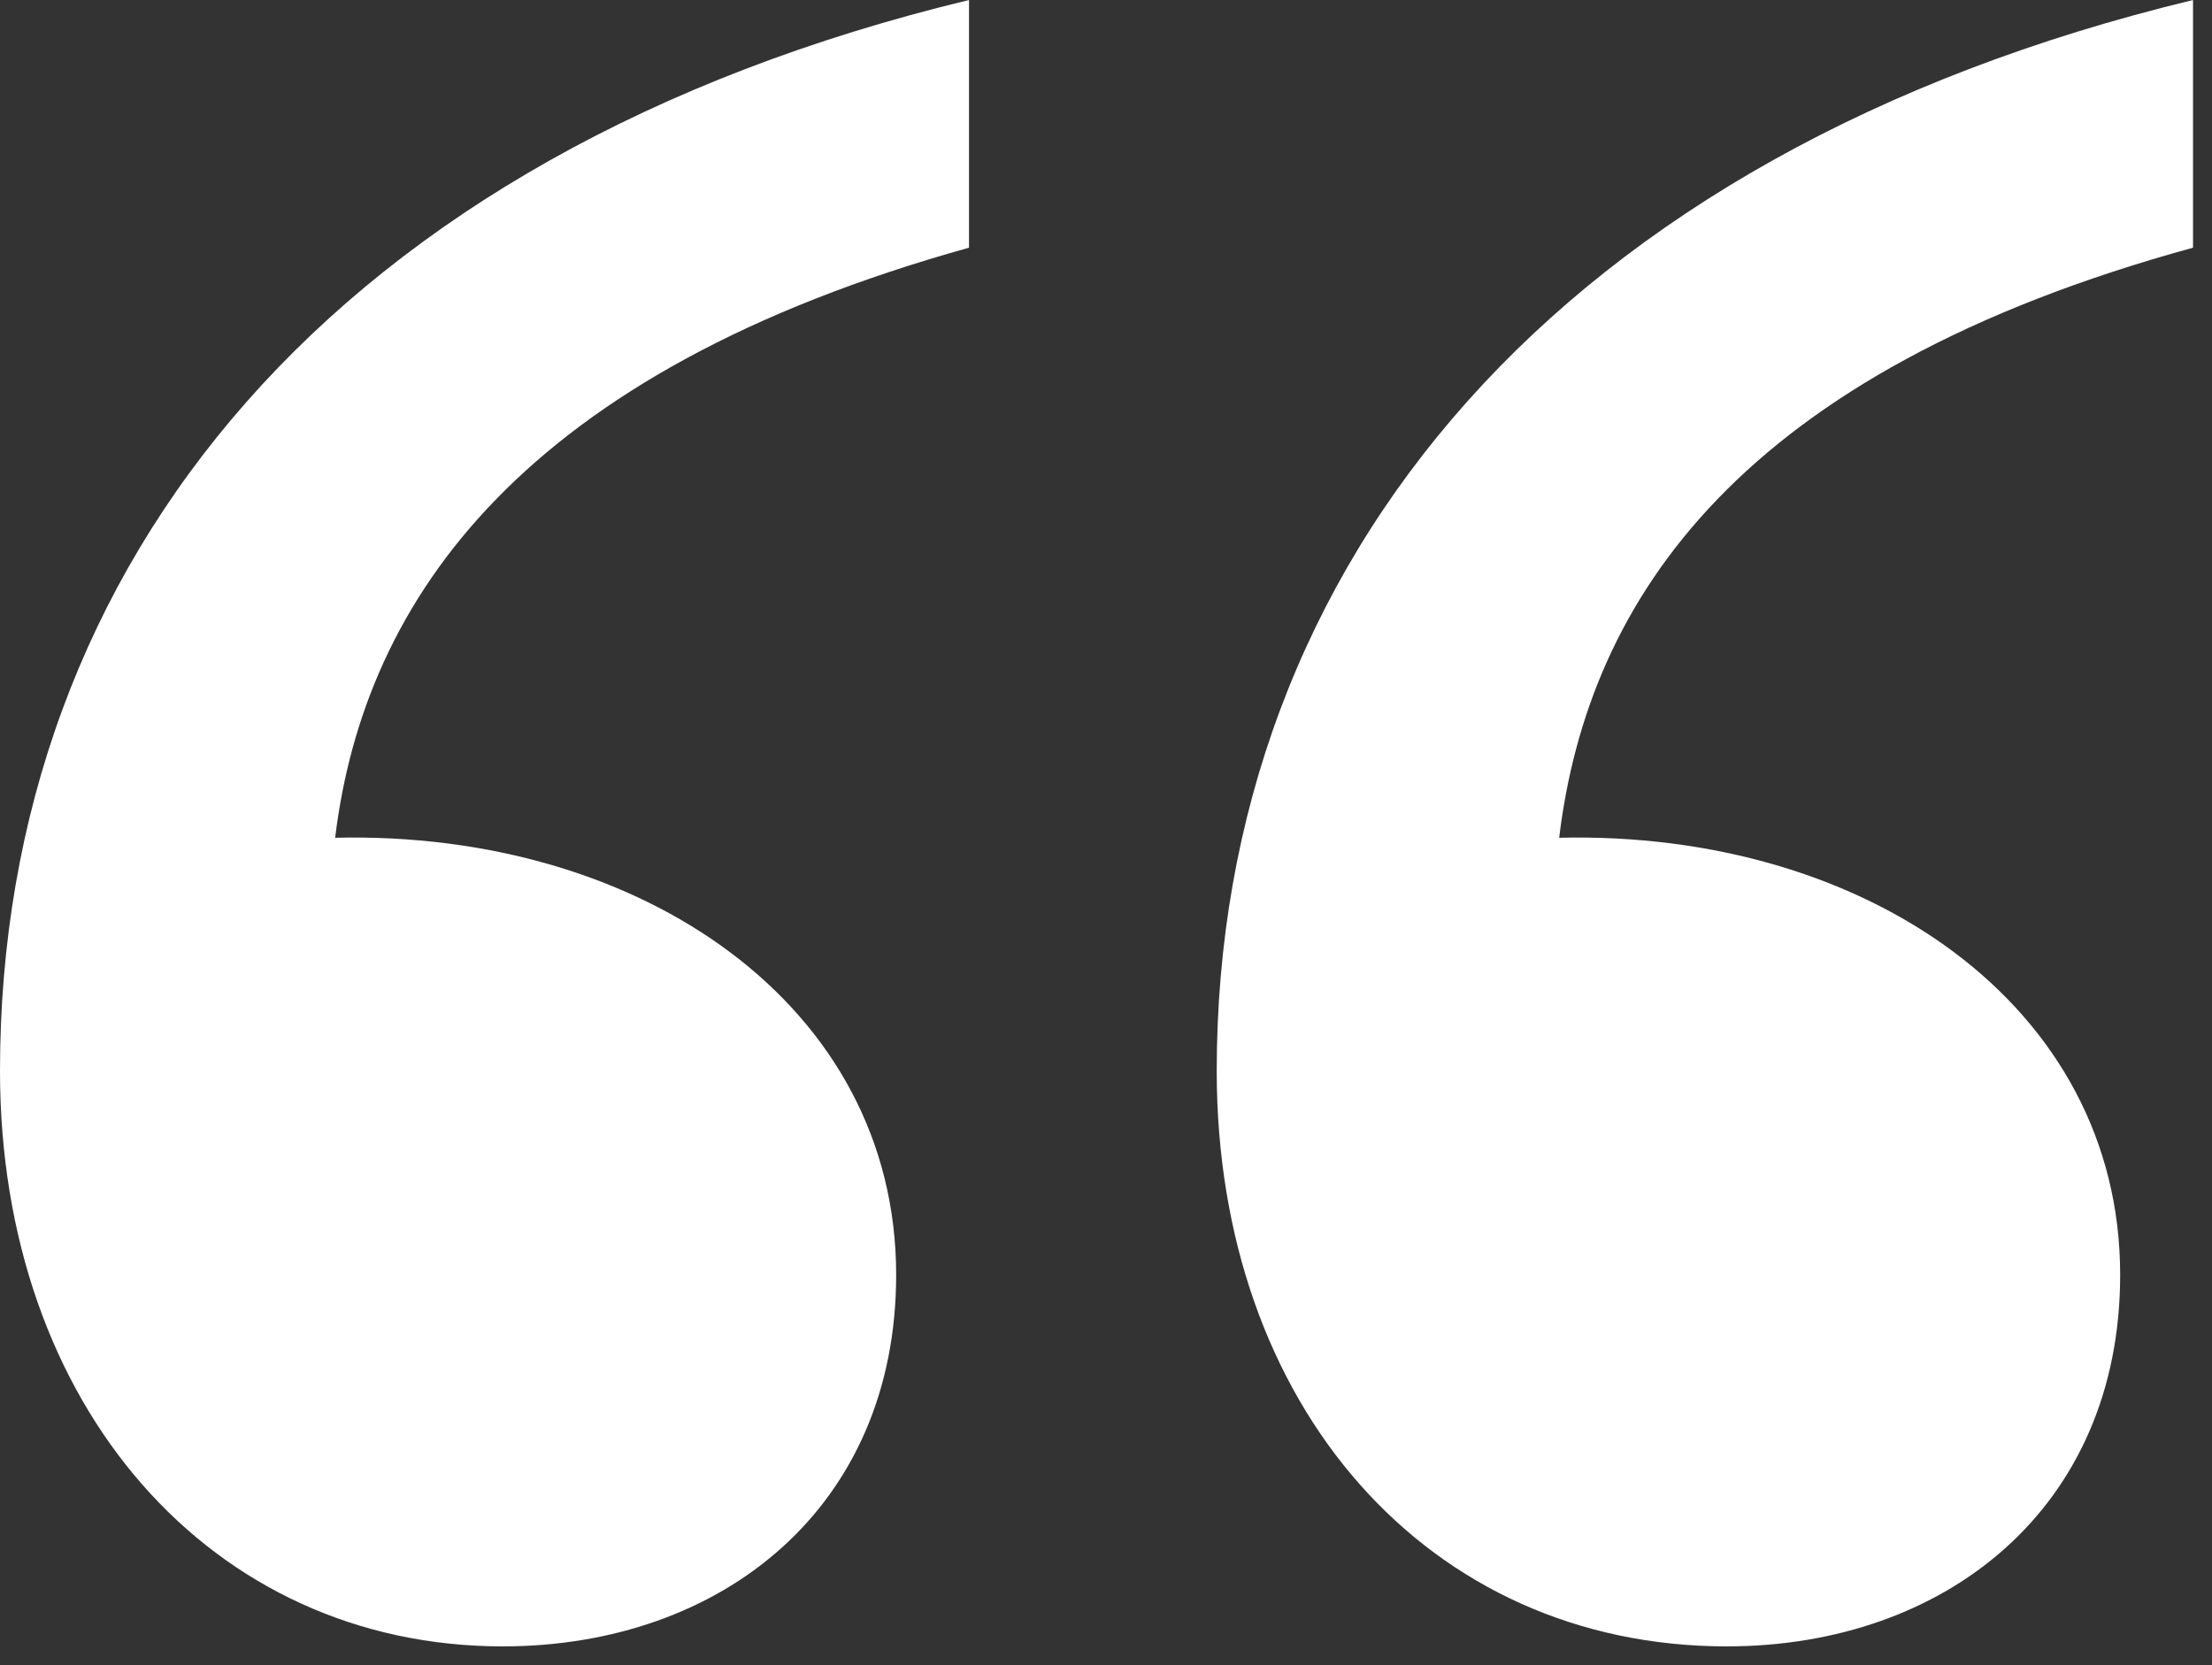 <svg width="89" height="67" viewBox="0 0 89 67" fill="none" xmlns="http://www.w3.org/2000/svg">
<rect x="0" y="0" width="89" height="67" fill="#333333" stroke="none"/>
<path d="M62.733 33.711C75.045 33.418 85.305 40.454 85.305 51.3C85.305 60.681 78.269 66.25 69.475 66.25C57.456 66.25 48.955 56.577 48.955 43.092C48.955 22.572 62.733 6.156 88.236 0V9.967C70.061 14.95 63.905 24.038 62.733 33.711ZM13.485 33.711C25.797 33.418 36.057 40.454 36.057 51.3C36.057 60.681 29.021 66.25 20.227 66.25C8.501 66.25 0 56.577 0 43.092C0 22.572 13.485 6.156 38.988 0V9.967C21.106 14.95 14.657 24.038 13.485 33.711Z" fill="white"/>
</svg>
